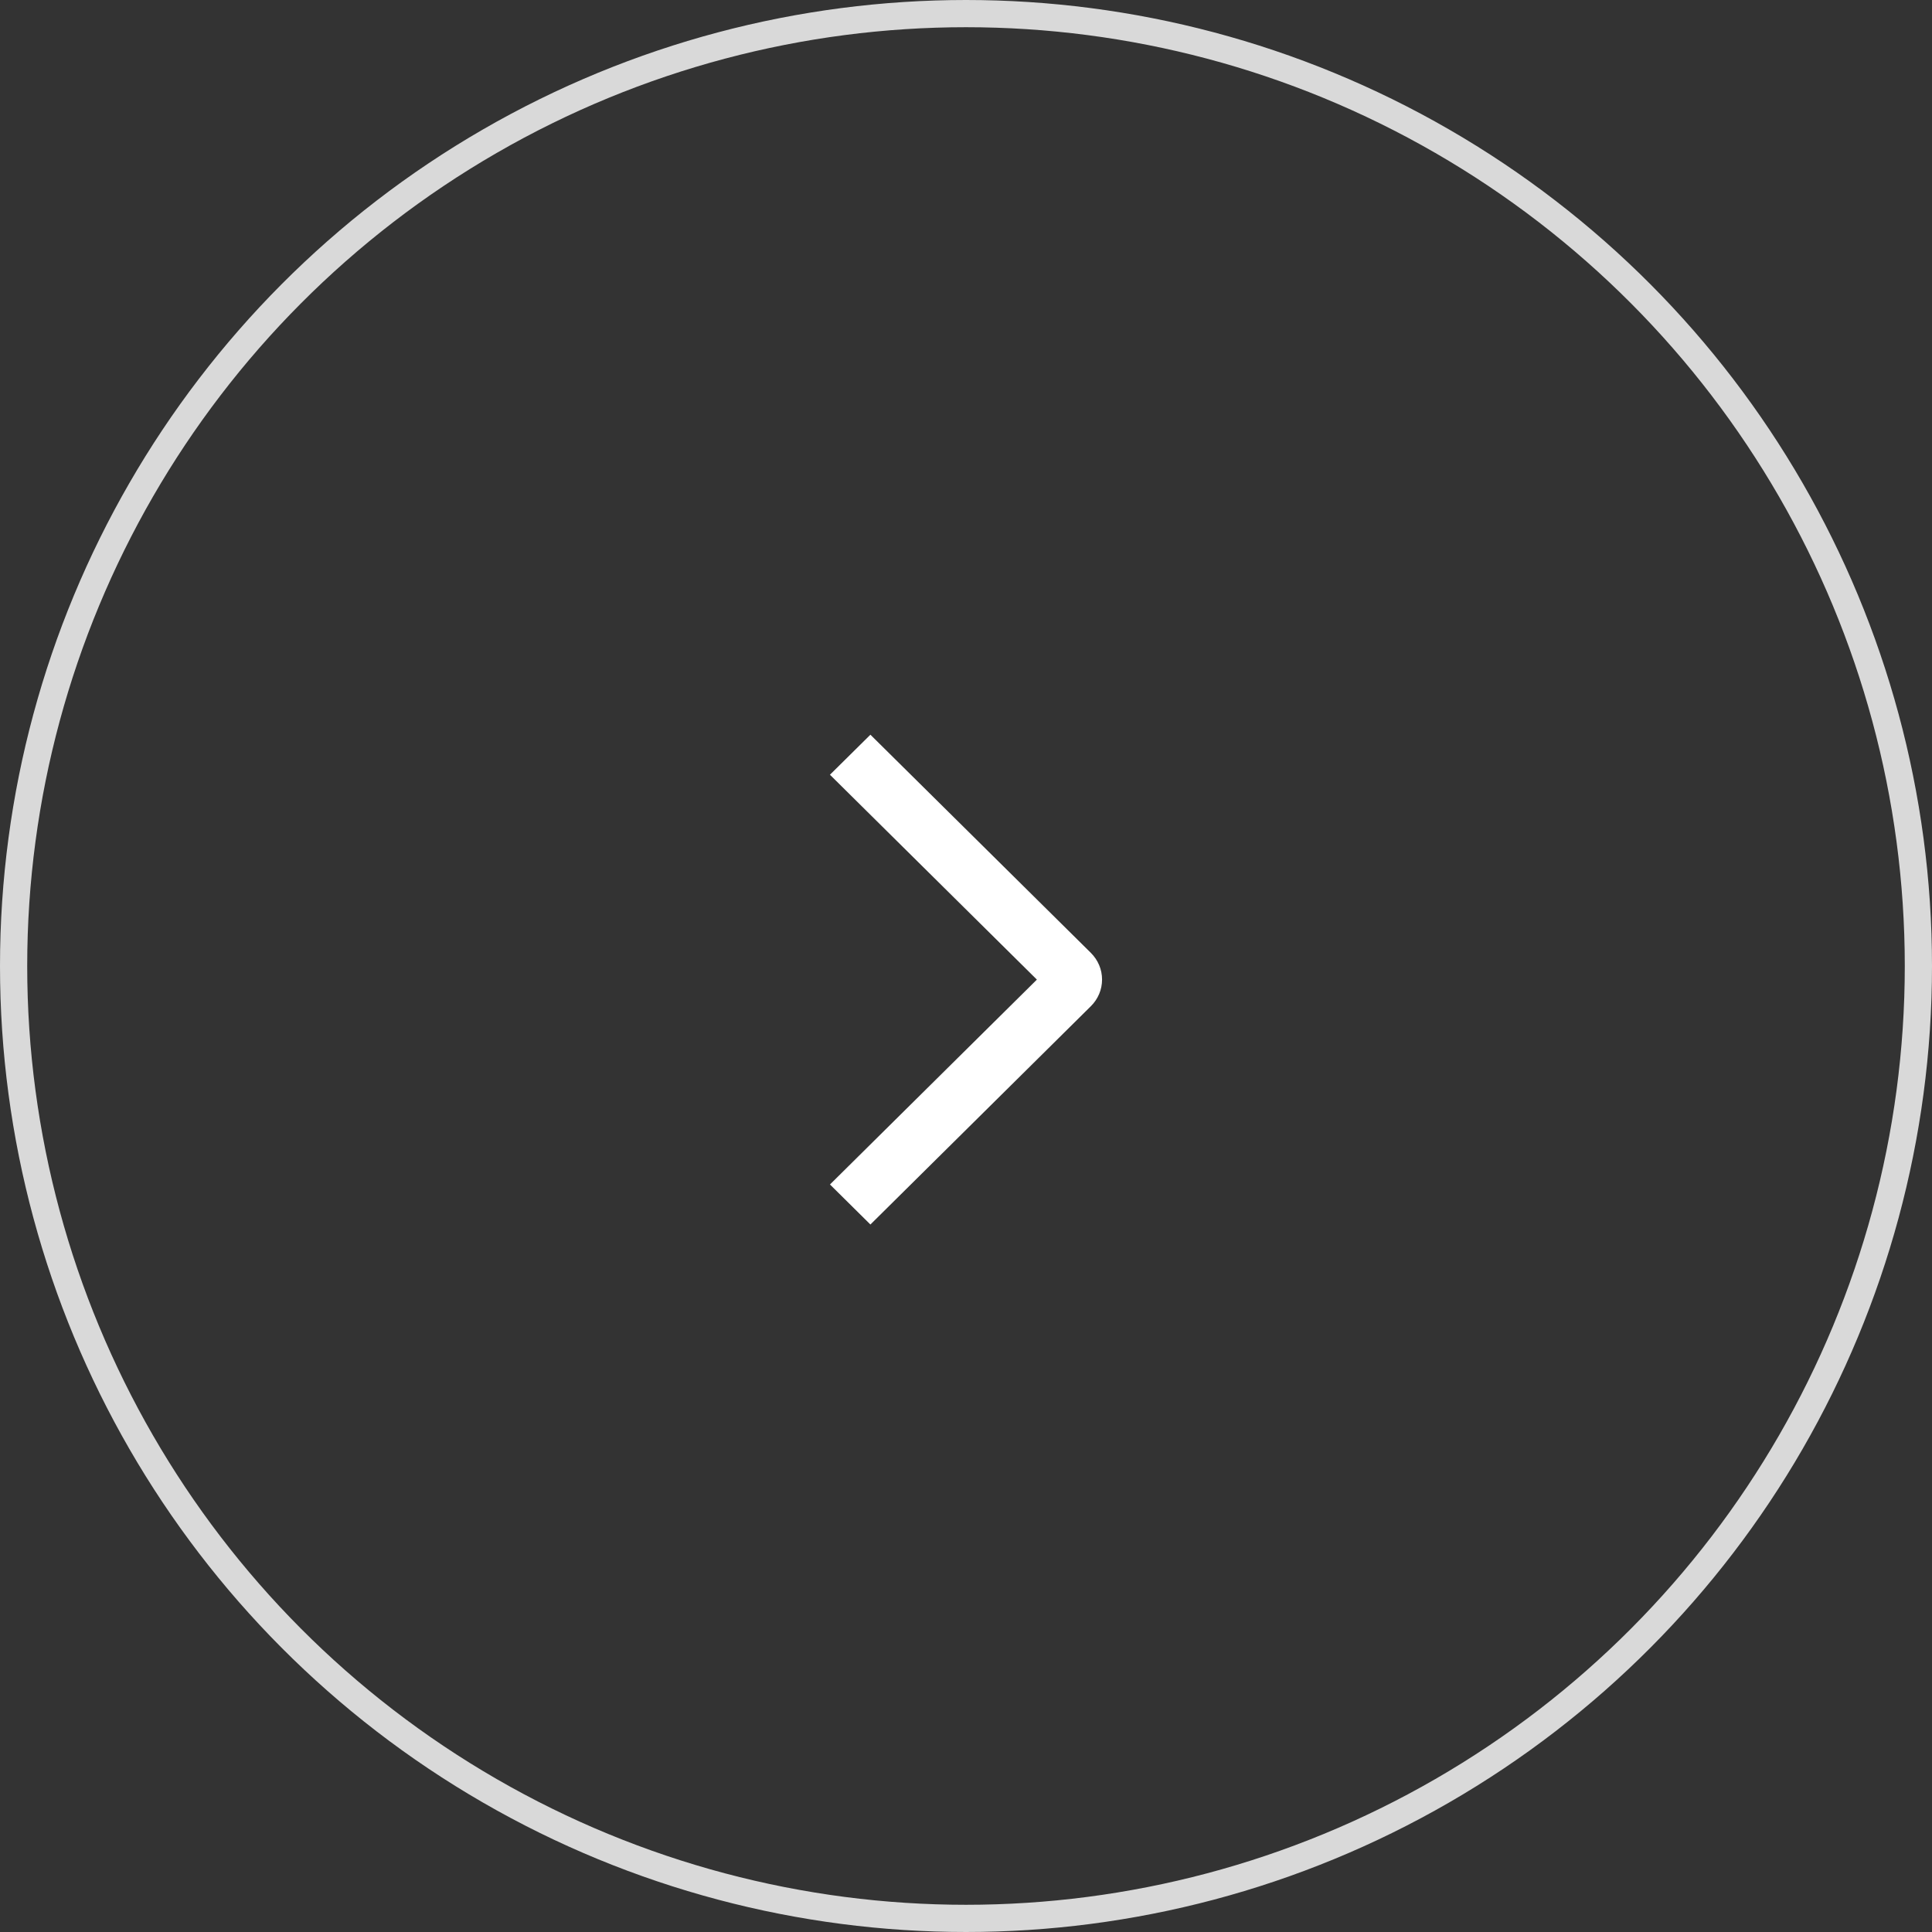 <?xml version="1.0" encoding="UTF-8"?> <svg xmlns="http://www.w3.org/2000/svg" width="71" height="71" viewBox="0 0 71 71" fill="none"><rect x="0" y="0" width="71" height="71" fill="#333333" stroke="none"/><circle cx="35.5" cy="35.5" r="35" stroke="#D9D9D9"></circle><path d="M30.5 28.471L31.987 27L40.088 35.017C40.218 35.146 40.322 35.299 40.393 35.467C40.464 35.635 40.5 35.816 40.5 35.998C40.5 36.18 40.464 36.361 40.393 36.529C40.322 36.697 40.218 36.85 40.088 36.978L31.987 45L30.501 43.529L38.105 36L30.5 28.471Z" fill="white"></path></svg> 